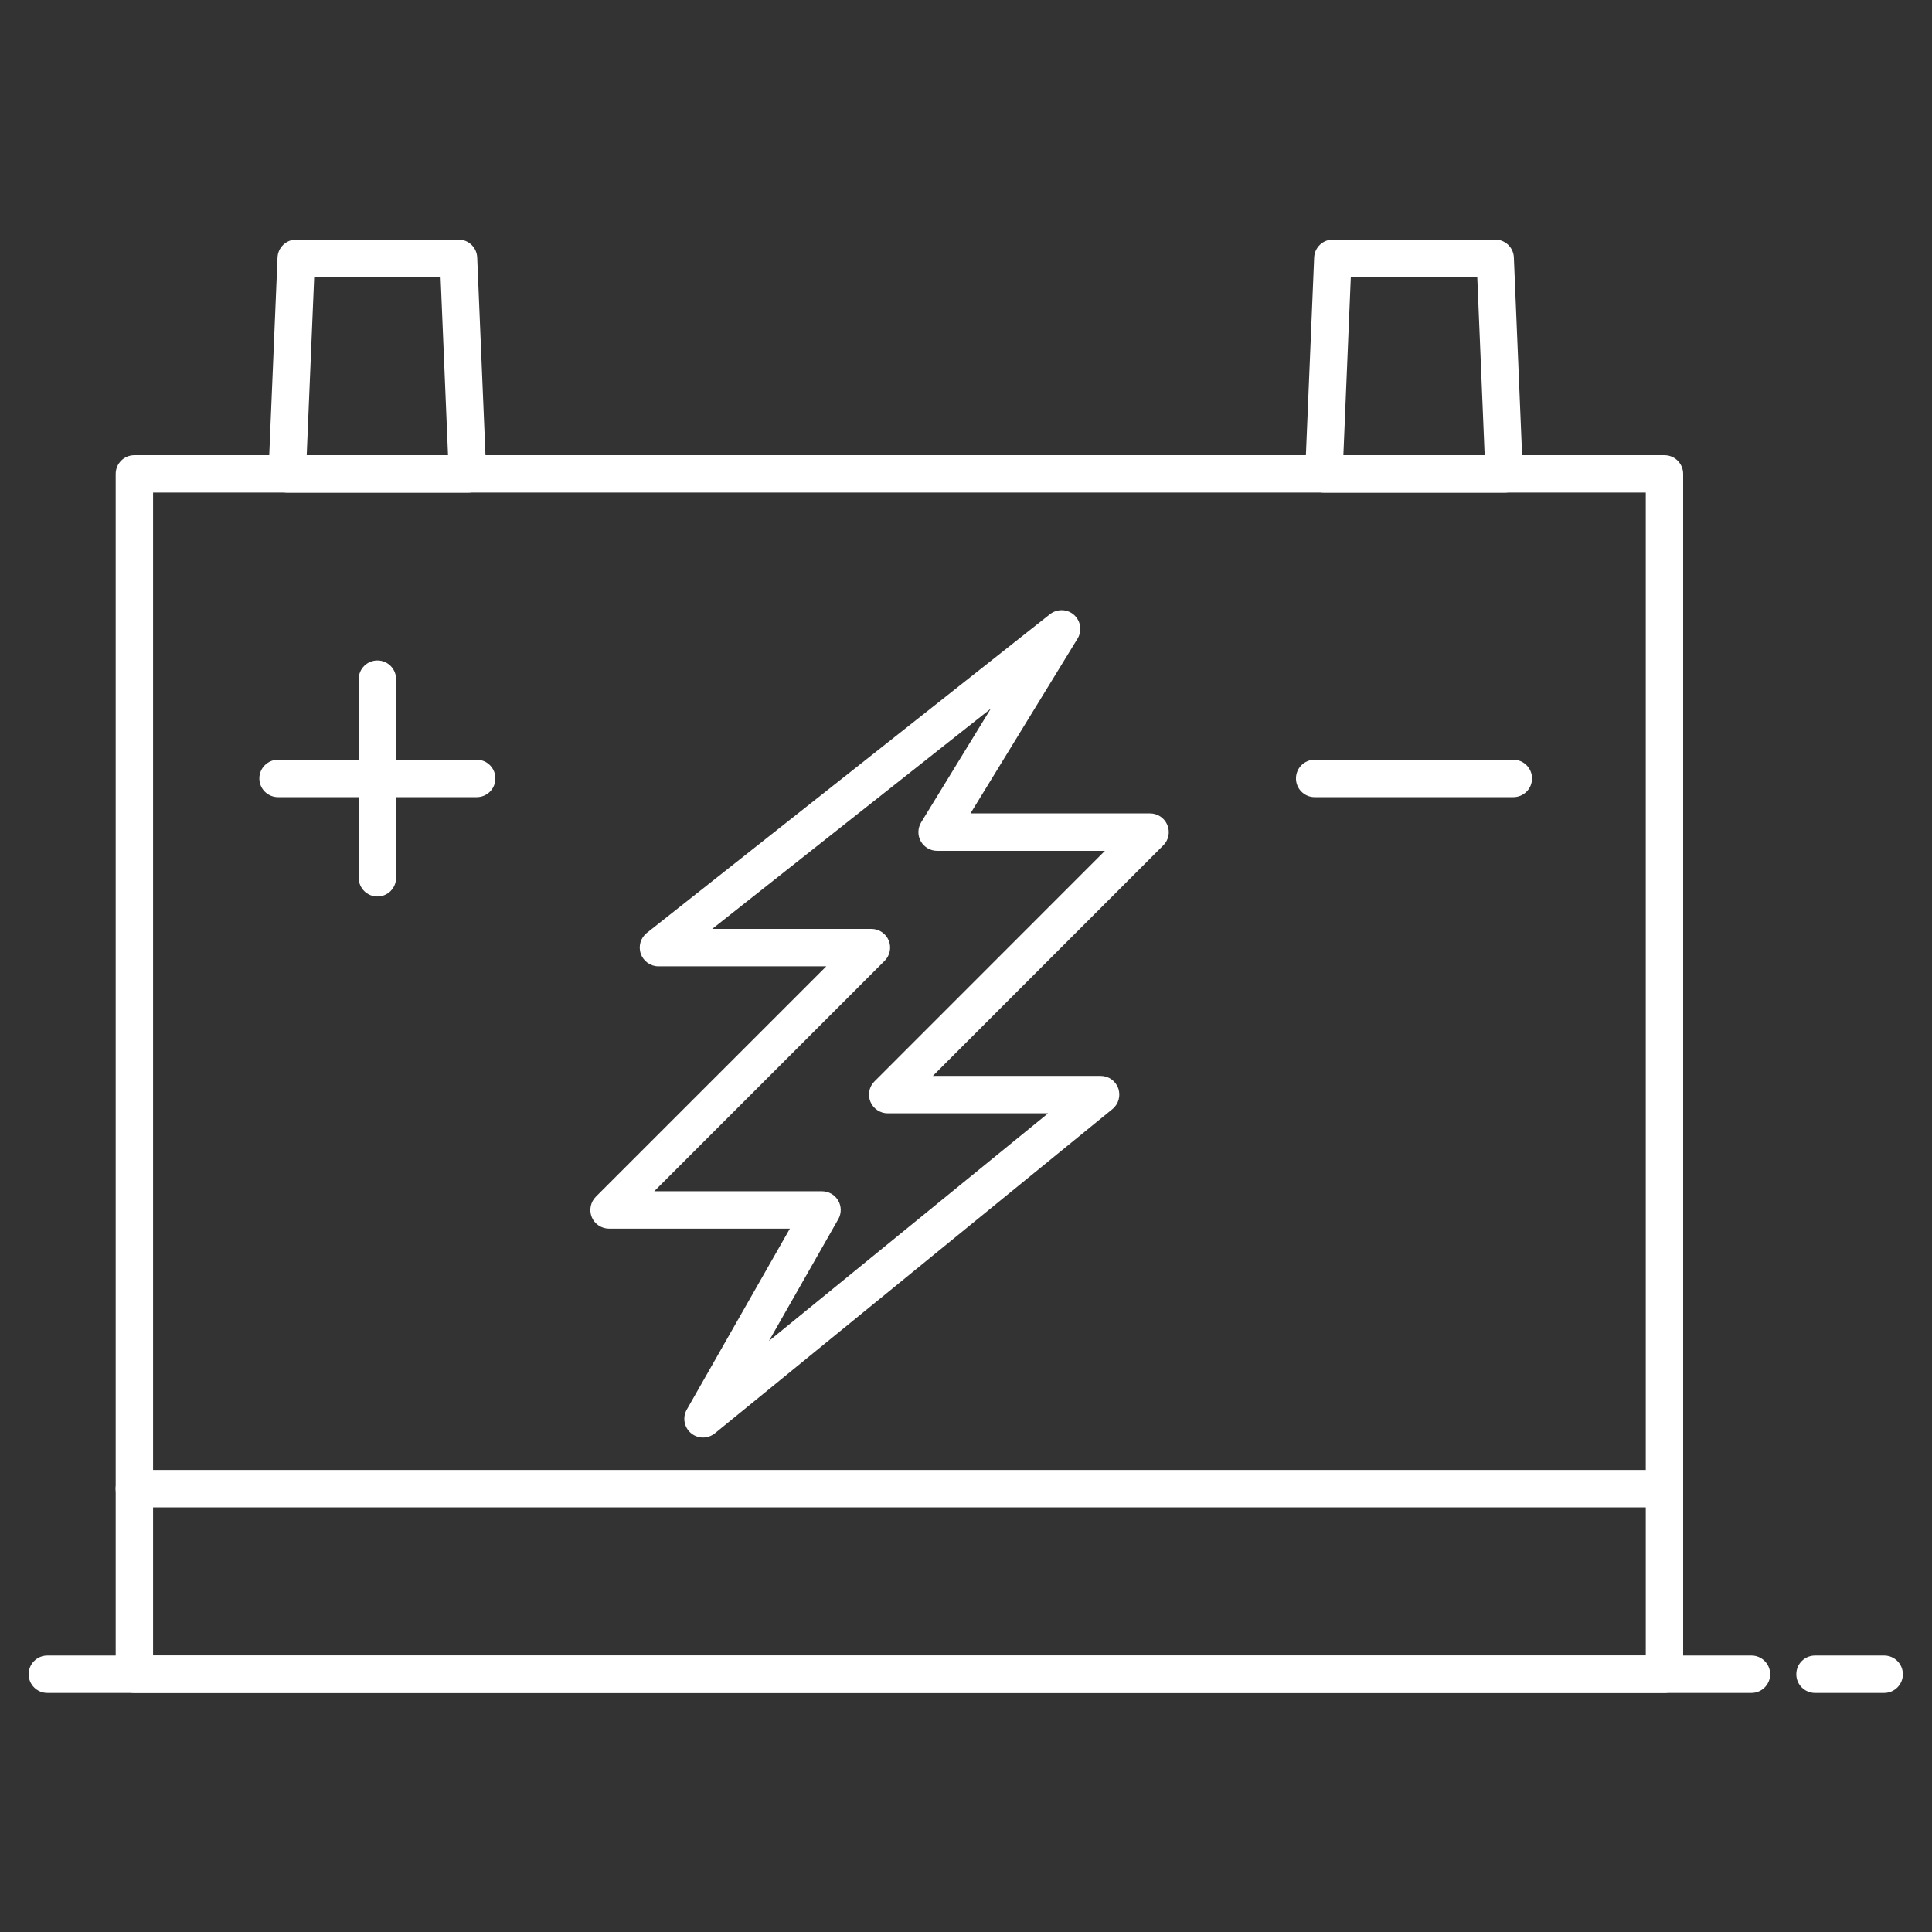<svg xmlns:dc="http://purl.org/dc/elements/1.1/" xmlns:cc="http://creativecommons.org/ns#" xmlns:rdf="http://www.w3.org/1999/02/22-rdf-syntax-ns#" xmlns:svg="http://www.w3.org/2000/svg" xmlns="http://www.w3.org/2000/svg" viewBox="0 0 64 64" height="64" width="64" xml:space="preserve" id="svg2"><rect x="0" y="0" width="64" height="64" fill="#333333" stroke="none"/><defs id="defs6"><clipPath id="clipPath18" clipPathUnits="userSpaceOnUse"><path id="path16" d="M 0,48 H 48 V 0 H 0 Z"></path></clipPath></defs><g transform="matrix(1.333,0,0,-1.333,0,64)" id="g10"><g id="g12"><g clip-path="url(#clipPath18)" id="g14"><path id="path20" style="fill:#ffffff;fill-opacity:1;fill-rule:nonzero;stroke:none" d="m 3.804,6.871 h 37.095 v 28.9 H 3.804 Z M 41.363,5.941 H 3.339 c -0.257,0 -0.464,0.208 -0.464,0.465 v 29.829 c 0,0.257 0.207,0.465 0.464,0.465 h 38.024 c 0.257,0 0.465,-0.208 0.465,-0.465 V 6.406 c 0,-0.257 -0.208,-0.465 -0.465,-0.465"></path><g transform="translate(9.379,25.733)" id="g22"><path id="path24" style="fill:#ffffff;fill-opacity:1;fill-rule:nonzero;stroke:none" d="m 0,0 c -0.257,0 -0.465,0.208 -0.465,0.465 v 4.936 c 0,0.257 0.208,0.465 0.465,0.465 0.257,0 0.464,-0.208 0.464,-0.465 V 0.465 C 0.464,0.208 0.257,0 0,0"></path></g><g transform="translate(11.847,28.202)" id="g26"><path id="path28" style="fill:#ffffff;fill-opacity:1;fill-rule:nonzero;stroke:none" d="m 0,0 h -4.937 c -0.257,0 -0.465,0.208 -0.465,0.465 0,0.257 0.208,0.465 0.465,0.465 H 0 C 0.257,0.93 0.464,0.722 0.464,0.465 0.464,0.208 0.257,0 0,0"></path></g><g transform="translate(37.607,28.202)" id="g30"><path id="path32" style="fill:#ffffff;fill-opacity:1;fill-rule:nonzero;stroke:none" d="m 0,0 h -4.937 c -0.256,0 -0.464,0.208 -0.464,0.465 0,0.257 0.208,0.465 0.464,0.465 H 0 C 0.257,0.93 0.465,0.722 0.465,0.465 0.465,0.208 0.257,0 0,0"></path></g><g transform="translate(7.622,36.7)" id="g34"><path id="path36" style="fill:#ffffff;fill-opacity:1;fill-rule:nonzero;stroke:none" d="M 0,0 H 3.512 L 3.327,4.429 H 0.186 Z M 4.015,-0.93 H 3.997 -0.485 c -0.127,0 -0.248,0.052 -0.336,0.144 -0.087,0.09 -0.133,0.214 -0.129,0.34 l 0.225,5.359 c 0.011,0.25 0.216,0.445 0.465,0.445 h 4.033 c 0.248,0 0.454,-0.195 0.464,-0.445 L 4.456,-0.316 C 4.472,-0.362 4.48,-0.413 4.48,-0.465 4.48,-0.722 4.272,-0.93 4.015,-0.93"></path></g><g transform="translate(33.384,36.7)" id="g38"><path id="path40" style="fill:#ffffff;fill-opacity:1;fill-rule:nonzero;stroke:none" d="M 0,0 H 3.511 L 3.327,4.429 H 0.185 Z M 4.014,-0.93 H 3.996 -0.485 c -0.127,0 -0.247,0.052 -0.336,0.144 -0.087,0.09 -0.133,0.214 -0.129,0.34 l 0.224,5.359 c 0.011,0.25 0.216,0.445 0.465,0.445 h 4.033 c 0.249,0 0.455,-0.195 0.465,-0.445 l 0.218,-5.229 c 0.016,-0.046 0.024,-0.097 0.024,-0.149 0,-0.257 -0.208,-0.465 -0.465,-0.465"></path></g><g transform="translate(41.363,10.552)" id="g42"><path id="path44" style="fill:#ffffff;fill-opacity:1;fill-rule:nonzero;stroke:none" d="m 0,0 h -38.024 c -0.257,0 -0.465,0.208 -0.465,0.465 0,0.257 0.208,0.465 0.465,0.465 H 0 C 0.257,0.93 0.465,0.722 0.465,0.465 0.465,0.208 0.257,0 0,0"></path></g><g transform="translate(43.525,5.941)" id="g46"><path id="path48" style="fill:#ffffff;fill-opacity:1;fill-rule:nonzero;stroke:none" d="m 0,0 h -42.349 c -0.256,0 -0.464,0.208 -0.464,0.464 0,0.257 0.208,0.465 0.464,0.465 H 0 C 0.257,0.929 0.465,0.721 0.465,0.464 0.465,0.208 0.257,0 0,0"></path></g><g transform="translate(46.823,5.941)" id="g50"><path id="path52" style="fill:#ffffff;fill-opacity:1;fill-rule:nonzero;stroke:none" d="m 0,0 h -1.718 c -0.257,0 -0.465,0.208 -0.465,0.464 0,0.257 0.208,0.465 0.465,0.465 H 0 C 0.257,0.929 0.465,0.721 0.465,0.464 0.465,0.208 0.257,0 0,0"></path></g><g transform="translate(16.258,18.408)" id="g54"><path id="path56" style="fill:#ffffff;fill-opacity:1;fill-rule:nonzero;stroke:none" d="m 0,0 h 4.17 c 0.165,0 0.319,-0.088 0.402,-0.231 0.083,-0.143 0.084,-0.32 0.002,-0.463 L 2.851,-3.72 9.788,1.937 H 5.803 C 5.615,1.937 5.445,2.051 5.373,2.224 5.301,2.398 5.34,2.598 5.474,2.731 L 11.201,8.46 H 7.03 C 6.862,8.46 6.707,8.551 6.624,8.698 6.542,8.844 6.546,9.023 6.633,9.167 L 8.363,11.992 1.442,6.52 H 5.397 C 5.585,6.52 5.755,6.407 5.827,6.233 5.899,6.06 5.859,5.859 5.726,5.727 Z m 1.213,-6.12 c -0.108,0 -0.213,0.036 -0.301,0.11 -0.17,0.144 -0.214,0.39 -0.103,0.584 l 2.562,4.497 h -4.493 c -0.188,0 -0.358,0.113 -0.43,0.286 -0.071,0.174 -0.031,0.374 0.101,0.507 L 4.276,5.59 H 0.105 c -0.198,0 -0.374,0.126 -0.439,0.313 -0.065,0.187 -0.005,0.394 0.15,0.517 l 10.019,7.921 c 0.179,0.138 0.429,0.132 0.597,-0.017 0.168,-0.15 0.205,-0.398 0.088,-0.59 L 7.859,9.39 h 4.464 c 0.187,0 0.357,-0.114 0.428,-0.287 0.073,-0.174 0.034,-0.374 -0.1,-0.507 L 6.924,2.867 h 4.169 c 0.198,0 0.372,-0.123 0.438,-0.308 0.066,-0.186 0.008,-0.393 -0.144,-0.517 L 1.507,-6.016 C 1.42,-6.085 1.317,-6.12 1.213,-6.12"></path></g></g></g></g></svg>